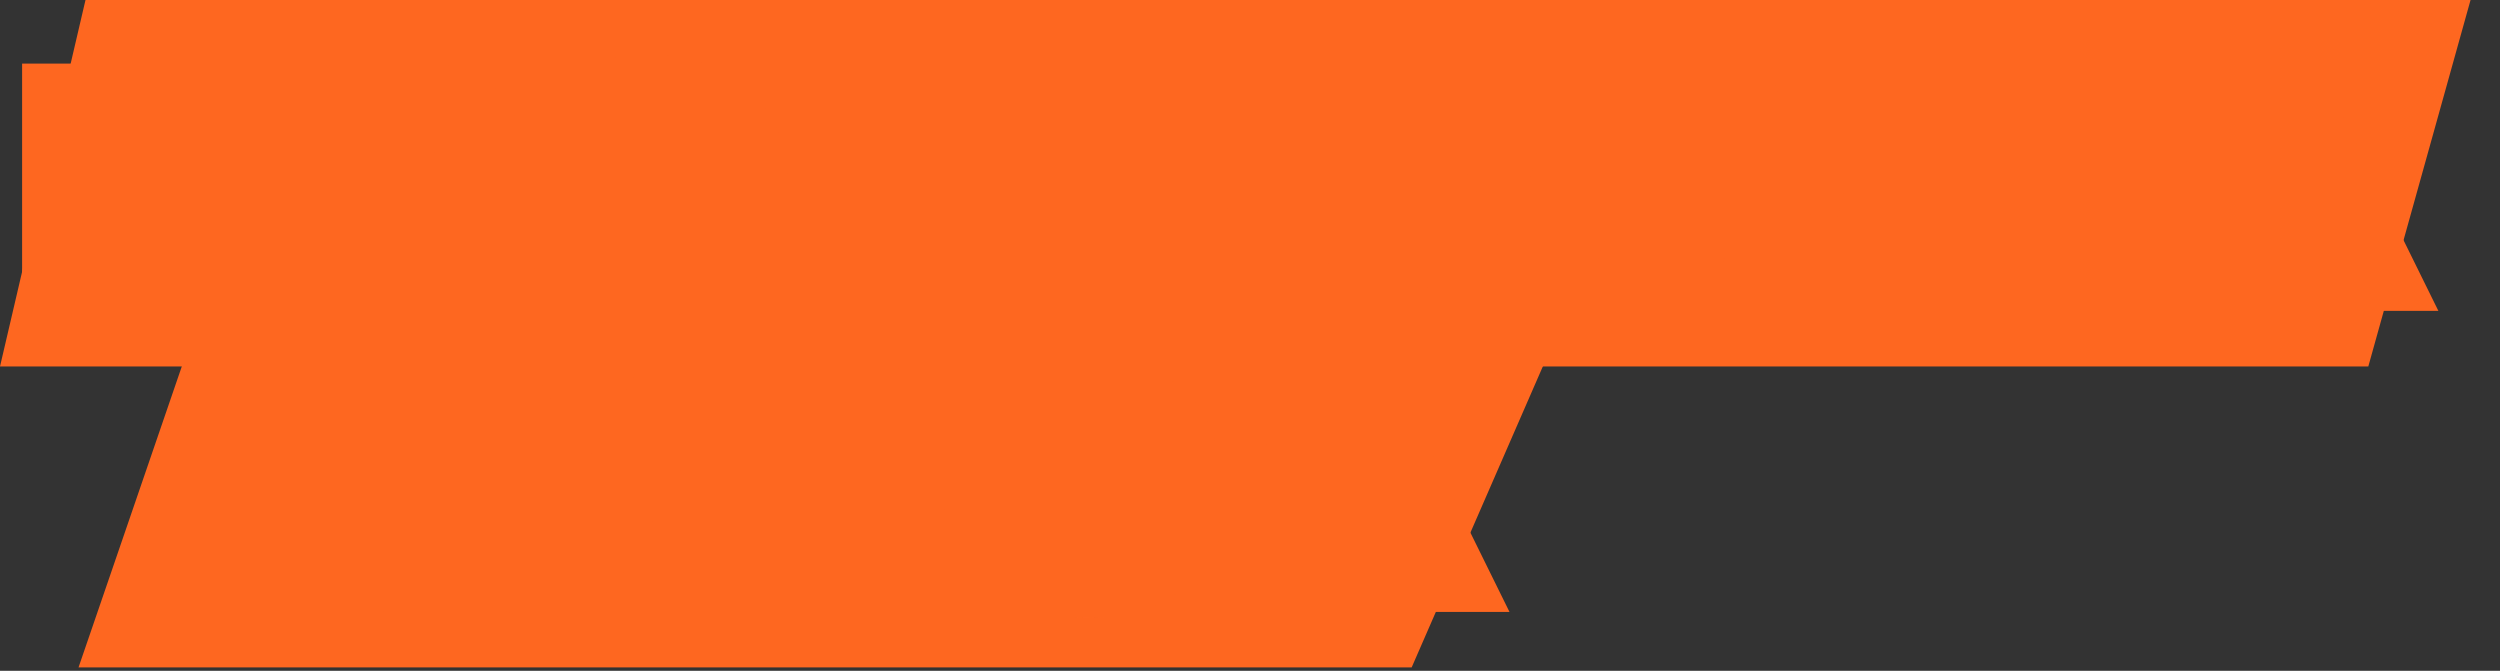 <?xml version="1.0" encoding="UTF-8"?> <svg xmlns="http://www.w3.org/2000/svg" width="764" height="205" viewBox="0 0 764 205" fill="none"><rect x="0" y="0" width="764" height="205" fill="#333333" stroke="none"/> <path d="M59.5 100.5L476.5 100.5L431.409 203.949H24L59.5 100.5Z" fill="#FE6720"></path> <path d="M26.128 0H755L723.751 112H0L26.128 0Z" fill="#FE6720"></path> <mask id="path-3-outside-1_26_370" maskUnits="userSpaceOnUse" x="6" y="12" width="740" height="177" fill="black"> <rect fill="white" x="6" y="12" width="740" height="177"></rect> <path d="M23.816 35.67V86H15.757V28.433H70.856V86H62.797V35.67H23.816ZM100.262 64.947V86H92.203V28.433H130.362C133.377 28.433 136.118 28.844 138.585 29.667C141.053 30.434 143.136 31.613 144.835 33.203C146.59 34.738 147.933 36.684 148.865 39.042C149.852 41.399 150.345 44.141 150.345 47.266C150.236 50.281 149.688 52.913 148.701 55.161C147.714 57.408 146.343 59.245 144.589 60.671C142.889 62.096 140.833 63.165 138.421 63.878C136.009 64.591 133.322 64.947 130.362 64.947H100.262ZM100.262 57.71H130.033C133.596 57.71 136.447 56.778 138.585 54.914C140.724 53.05 141.793 50.336 141.793 46.772C141.793 43.264 140.724 40.55 138.585 38.631C136.447 36.657 133.596 35.67 130.033 35.67H100.262V57.71ZM231.824 57.134C231.824 62.452 231.001 67.058 229.357 70.95C227.712 74.788 225.409 77.968 222.448 80.49C219.488 83.012 215.952 84.849 211.84 86C207.728 87.206 203.205 87.809 198.27 87.809C193.336 87.809 188.813 87.179 184.701 85.918C180.589 84.602 177.053 82.683 174.092 80.161C171.132 77.584 168.829 74.404 167.184 70.621C165.54 66.784 164.717 62.315 164.717 57.217C164.717 52.008 165.54 47.458 167.184 43.565C168.829 39.618 171.132 36.328 174.092 33.696C177.053 31.065 180.589 29.091 184.701 27.775C188.813 26.459 193.336 25.802 198.27 25.802C203.205 25.802 207.728 26.487 211.84 27.858C215.952 29.228 219.488 31.229 222.448 33.861C225.409 36.492 227.712 39.755 229.357 43.647C231.001 47.54 231.824 52.036 231.824 57.134ZM173.27 57.381C173.27 61.164 173.846 64.508 174.997 67.414C176.203 70.265 177.875 72.677 180.014 74.651C182.207 76.57 184.838 78.05 187.908 79.092C191.033 80.079 194.487 80.572 198.27 80.572C202.053 80.572 205.48 80.079 208.55 79.092C211.675 78.105 214.307 76.652 216.445 74.733C218.638 72.76 220.31 70.347 221.462 67.496C222.668 64.591 223.271 61.219 223.271 57.381C223.271 53.598 222.668 50.226 221.462 47.266C220.31 44.25 218.638 41.701 216.445 39.618C214.307 37.479 211.675 35.862 208.55 34.766C205.48 33.614 202.053 33.038 198.27 33.038C194.487 33.038 191.033 33.587 187.908 34.683C184.838 35.725 182.207 37.288 180.014 39.371C177.875 41.399 176.203 43.921 174.997 46.937C173.846 49.952 173.27 53.434 173.27 57.381ZM258.796 35.67V86H250.737V28.433H297.53V35.67H258.796ZM321.329 64.947V86H313.27V28.433H351.428C354.444 28.433 357.185 28.844 359.652 29.667C362.119 30.434 364.203 31.613 365.902 33.203C367.657 34.738 369 36.684 369.932 39.042C370.919 41.399 371.412 44.141 371.412 47.266C371.303 50.281 370.754 52.913 369.767 55.161C368.781 57.408 367.41 59.245 365.656 60.671C363.956 62.096 361.9 63.165 359.488 63.878C357.075 64.591 354.389 64.947 351.428 64.947H321.329ZM321.329 57.71H351.099C354.663 57.71 357.514 56.778 359.652 54.914C361.79 53.05 362.859 50.336 362.859 46.772C362.859 43.264 361.79 40.55 359.652 38.631C357.514 36.657 354.663 35.67 351.099 35.67H321.329V57.71ZM401.738 68.566L393.103 86H384.139L412.511 28.433H426.163L454.535 86H445.489L436.936 68.566H401.738ZM405.275 61.328H433.4L419.337 32.874L405.275 61.328ZM491.374 32.792L477.147 86H468.594L483.973 28.433H498.693L509.22 80.326L519.664 28.433H533.891L549.27 86H540.964L526.901 33.367L516.292 86H502.147L491.374 32.792ZM588.46 32.792L574.233 86H565.68L581.059 28.433H595.779L606.306 80.326L616.75 28.433H630.977L646.356 86H638.05L623.987 33.367L613.378 86H599.234L588.46 32.792ZM677.898 68.566L669.263 86H660.299L688.672 28.433H702.323L730.695 86H721.649L713.096 68.566H677.898ZM681.435 61.328H709.56L695.497 32.874L681.435 61.328ZM73.198 153.082V178H65.138V120.433H73.198V145.516H99.432L118.429 120.433H128.379L106.915 148.394L131.998 178H121.471L100.336 153.082H73.198ZM185.953 164.924C184.199 168.104 182.499 170.653 180.855 172.572C179.21 174.491 177.565 175.971 175.92 177.013C174.33 178.055 172.713 178.74 171.068 179.069C169.423 179.398 167.696 179.563 165.887 179.563C163.53 179.563 161.254 179.261 159.061 178.658C156.868 178.11 154.922 177.068 153.222 175.533C151.523 173.943 150.18 171.805 149.193 169.118C148.206 166.377 147.713 162.868 147.713 158.592H155.854C155.854 163.362 156.649 166.843 158.239 169.036C159.829 171.174 162.186 172.243 165.312 172.243C166.956 172.243 168.382 172.024 169.588 171.585C170.794 171.092 171.863 170.407 172.795 169.529C173.782 168.652 174.687 167.583 175.509 166.322C176.386 165.061 177.318 163.608 178.305 161.964H173.042L146.808 120.433H156.594L180.443 158.181L201.085 120.433H210.378L185.953 164.924ZM234.683 156.947V178H226.624V120.433H264.783C267.798 120.433 270.539 120.844 273.006 121.667C275.474 122.434 277.557 123.613 279.257 125.203C281.011 126.738 282.354 128.684 283.286 131.042C284.273 133.399 284.766 136.141 284.766 139.266C284.657 142.281 284.109 144.913 283.122 147.161C282.135 149.408 280.764 151.245 279.01 152.671C277.31 154.096 275.254 155.165 272.842 155.878C270.43 156.591 267.743 156.947 264.783 156.947H234.683ZM234.683 149.71H264.454C268.017 149.71 270.868 148.778 273.006 146.914C275.145 145.05 276.214 142.336 276.214 138.772C276.214 135.263 275.145 132.55 273.006 130.631C270.868 128.657 268.017 127.67 264.454 127.67H234.683V149.71ZM363.284 159.661C361.694 166.569 358.185 171.668 352.758 174.957C347.33 178.192 340.367 179.809 331.869 179.809C326.716 179.809 322.11 179.124 318.053 177.753C313.996 176.383 310.569 174.436 307.773 171.914C304.977 169.338 302.839 166.213 301.359 162.539C299.878 158.866 299.138 154.727 299.138 150.121V148.641C299.138 143.871 299.878 139.622 301.359 135.894C302.839 132.166 304.977 129.041 307.773 126.519C310.569 123.942 313.996 121.996 318.053 120.68C322.11 119.309 326.716 118.624 331.869 118.624C336.255 118.624 340.23 119.063 343.794 119.94C347.412 120.817 350.537 122.16 353.169 123.969C355.855 125.724 358.048 127.944 359.748 130.631C361.448 133.317 362.571 136.47 363.12 140.088H354.238C353.69 137.95 352.758 136.004 351.442 134.249C350.181 132.44 348.591 130.905 346.672 129.644C344.808 128.328 342.615 127.341 340.093 126.683C337.626 125.971 334.885 125.614 331.869 125.614C327.867 125.614 324.358 126.217 321.343 127.423C318.327 128.575 315.805 130.192 313.777 132.276C311.748 134.359 310.213 136.881 309.171 139.841C308.185 142.747 307.691 145.954 307.691 149.463C307.691 152.808 308.185 155.905 309.171 158.756C310.213 161.607 311.748 164.074 313.777 166.158C315.805 168.241 318.327 169.886 321.343 171.092C324.358 172.243 327.867 172.819 331.869 172.819C337.955 172.819 342.971 171.668 346.919 169.365C350.921 167.007 353.47 163.773 354.567 159.661H363.284ZM394.028 160.565L385.393 178H376.429L404.802 120.433H418.453L446.825 178H437.779L429.226 160.565H394.028ZM397.565 153.329H425.69L411.627 124.874L397.565 153.329Z"></path> </mask> <path d="M23.816 35.67V86H15.757V28.433H70.856V86H62.797V35.67H23.816ZM100.262 64.947V86H92.203V28.433H130.362C133.377 28.433 136.118 28.844 138.585 29.667C141.053 30.434 143.136 31.613 144.835 33.203C146.59 34.738 147.933 36.684 148.865 39.042C149.852 41.399 150.345 44.141 150.345 47.266C150.236 50.281 149.688 52.913 148.701 55.161C147.714 57.408 146.343 59.245 144.589 60.671C142.889 62.096 140.833 63.165 138.421 63.878C136.009 64.591 133.322 64.947 130.362 64.947H100.262ZM100.262 57.71H130.033C133.596 57.71 136.447 56.778 138.585 54.914C140.724 53.05 141.793 50.336 141.793 46.772C141.793 43.264 140.724 40.55 138.585 38.631C136.447 36.657 133.596 35.67 130.033 35.67H100.262V57.71ZM231.824 57.134C231.824 62.452 231.001 67.058 229.357 70.95C227.712 74.788 225.409 77.968 222.448 80.49C219.488 83.012 215.952 84.849 211.84 86C207.728 87.206 203.205 87.809 198.27 87.809C193.336 87.809 188.813 87.179 184.701 85.918C180.589 84.602 177.053 82.683 174.092 80.161C171.132 77.584 168.829 74.404 167.184 70.621C165.54 66.784 164.717 62.315 164.717 57.217C164.717 52.008 165.54 47.458 167.184 43.565C168.829 39.618 171.132 36.328 174.092 33.696C177.053 31.065 180.589 29.091 184.701 27.775C188.813 26.459 193.336 25.802 198.27 25.802C203.205 25.802 207.728 26.487 211.84 27.858C215.952 29.228 219.488 31.229 222.448 33.861C225.409 36.492 227.712 39.755 229.357 43.647C231.001 47.54 231.824 52.036 231.824 57.134ZM173.27 57.381C173.27 61.164 173.846 64.508 174.997 67.414C176.203 70.265 177.875 72.677 180.014 74.651C182.207 76.57 184.838 78.05 187.908 79.092C191.033 80.079 194.487 80.572 198.27 80.572C202.053 80.572 205.48 80.079 208.55 79.092C211.675 78.105 214.307 76.652 216.445 74.733C218.638 72.76 220.31 70.347 221.462 67.496C222.668 64.591 223.271 61.219 223.271 57.381C223.271 53.598 222.668 50.226 221.462 47.266C220.31 44.25 218.638 41.701 216.445 39.618C214.307 37.479 211.675 35.862 208.55 34.766C205.48 33.614 202.053 33.038 198.27 33.038C194.487 33.038 191.033 33.587 187.908 34.683C184.838 35.725 182.207 37.288 180.014 39.371C177.875 41.399 176.203 43.921 174.997 46.937C173.846 49.952 173.27 53.434 173.27 57.381ZM258.796 35.67V86H250.737V28.433H297.53V35.67H258.796ZM321.329 64.947V86H313.27V28.433H351.428C354.444 28.433 357.185 28.844 359.652 29.667C362.119 30.434 364.203 31.613 365.902 33.203C367.657 34.738 369 36.684 369.932 39.042C370.919 41.399 371.412 44.141 371.412 47.266C371.303 50.281 370.754 52.913 369.767 55.161C368.781 57.408 367.41 59.245 365.656 60.671C363.956 62.096 361.9 63.165 359.488 63.878C357.075 64.591 354.389 64.947 351.428 64.947H321.329ZM321.329 57.71H351.099C354.663 57.71 357.514 56.778 359.652 54.914C361.79 53.05 362.859 50.336 362.859 46.772C362.859 43.264 361.79 40.55 359.652 38.631C357.514 36.657 354.663 35.67 351.099 35.67H321.329V57.71ZM401.738 68.566L393.103 86H384.139L412.511 28.433H426.163L454.535 86H445.489L436.936 68.566H401.738ZM405.275 61.328H433.4L419.337 32.874L405.275 61.328ZM491.374 32.792L477.147 86H468.594L483.973 28.433H498.693L509.22 80.326L519.664 28.433H533.891L549.27 86H540.964L526.901 33.367L516.292 86H502.147L491.374 32.792ZM588.46 32.792L574.233 86H565.68L581.059 28.433H595.779L606.306 80.326L616.75 28.433H630.977L646.356 86H638.05L623.987 33.367L613.378 86H599.234L588.46 32.792ZM677.898 68.566L669.263 86H660.299L688.672 28.433H702.323L730.695 86H721.649L713.096 68.566H677.898ZM681.435 61.328H709.56L695.497 32.874L681.435 61.328ZM73.198 153.082V178H65.138V120.433H73.198V145.516H99.432L118.429 120.433H128.379L106.915 148.394L131.998 178H121.471L100.336 153.082H73.198ZM185.953 164.924C184.199 168.104 182.499 170.653 180.855 172.572C179.21 174.491 177.565 175.971 175.92 177.013C174.33 178.055 172.713 178.74 171.068 179.069C169.423 179.398 167.696 179.563 165.887 179.563C163.53 179.563 161.254 179.261 159.061 178.658C156.868 178.11 154.922 177.068 153.222 175.533C151.523 173.943 150.18 171.805 149.193 169.118C148.206 166.377 147.713 162.868 147.713 158.592H155.854C155.854 163.362 156.649 166.843 158.239 169.036C159.829 171.174 162.186 172.243 165.312 172.243C166.956 172.243 168.382 172.024 169.588 171.585C170.794 171.092 171.863 170.407 172.795 169.529C173.782 168.652 174.687 167.583 175.509 166.322C176.386 165.061 177.318 163.608 178.305 161.964H173.042L146.808 120.433H156.594L180.443 158.181L201.085 120.433H210.378L185.953 164.924ZM234.683 156.947V178H226.624V120.433H264.783C267.798 120.433 270.539 120.844 273.006 121.667C275.474 122.434 277.557 123.613 279.257 125.203C281.011 126.738 282.354 128.684 283.286 131.042C284.273 133.399 284.766 136.141 284.766 139.266C284.657 142.281 284.109 144.913 283.122 147.161C282.135 149.408 280.764 151.245 279.01 152.671C277.31 154.096 275.254 155.165 272.842 155.878C270.43 156.591 267.743 156.947 264.783 156.947H234.683ZM234.683 149.71H264.454C268.017 149.71 270.868 148.778 273.006 146.914C275.145 145.05 276.214 142.336 276.214 138.772C276.214 135.263 275.145 132.55 273.006 130.631C270.868 128.657 268.017 127.67 264.454 127.67H234.683V149.71ZM363.284 159.661C361.694 166.569 358.185 171.668 352.758 174.957C347.33 178.192 340.367 179.809 331.869 179.809C326.716 179.809 322.11 179.124 318.053 177.753C313.996 176.383 310.569 174.436 307.773 171.914C304.977 169.338 302.839 166.213 301.359 162.539C299.878 158.866 299.138 154.727 299.138 150.121V148.641C299.138 143.871 299.878 139.622 301.359 135.894C302.839 132.166 304.977 129.041 307.773 126.519C310.569 123.942 313.996 121.996 318.053 120.68C322.11 119.309 326.716 118.624 331.869 118.624C336.255 118.624 340.23 119.063 343.794 119.94C347.412 120.817 350.537 122.16 353.169 123.969C355.855 125.724 358.048 127.944 359.748 130.631C361.448 133.317 362.571 136.47 363.12 140.088H354.238C353.69 137.95 352.758 136.004 351.442 134.249C350.181 132.44 348.591 130.905 346.672 129.644C344.808 128.328 342.615 127.341 340.093 126.683C337.626 125.971 334.885 125.614 331.869 125.614C327.867 125.614 324.358 126.217 321.343 127.423C318.327 128.575 315.805 130.192 313.777 132.276C311.748 134.359 310.213 136.881 309.171 139.841C308.185 142.747 307.691 145.954 307.691 149.463C307.691 152.808 308.185 155.905 309.171 158.756C310.213 161.607 311.748 164.074 313.777 166.158C315.805 168.241 318.327 169.886 321.343 171.092C324.358 172.243 327.867 172.819 331.869 172.819C337.955 172.819 342.971 171.668 346.919 169.365C350.921 167.007 353.47 163.773 354.567 159.661H363.284ZM394.028 160.565L385.393 178H376.429L404.802 120.433H418.453L446.825 178H437.779L429.226 160.565H394.028ZM397.565 153.329H425.69L411.627 124.874L397.565 153.329Z" fill="white"></path> <path d="M23.816 35.67V26.669H14.815V35.67H23.816ZM23.816 86V95.001H32.817V86H23.816ZM15.757 86H6.756V95.001H15.757V86ZM15.757 28.433V19.432H6.756V28.433H15.757ZM70.856 28.433H79.857V19.432H70.856V28.433ZM70.856 86V95.001H79.857V86H70.856ZM62.797 86H53.796V95.001H62.797V86ZM62.797 35.67H71.798V26.669H62.797V35.67ZM14.815 35.67V86H32.817V35.67H14.815ZM23.816 76.999H15.757V95.001H23.816V76.999ZM24.758 86V28.433H6.756V86H24.758ZM15.757 37.434H70.856V19.432H15.757V37.434ZM61.855 28.433V86H79.857V28.433H61.855ZM70.856 76.999H62.797V95.001H70.856V76.999ZM71.798 86V35.67H53.796V86H71.798ZM62.797 26.669H23.816V44.671H62.797V26.669ZM100.262 64.947V55.946H91.261V64.947H100.262ZM100.262 86V95.001H109.263V86H100.262ZM92.203 86H83.202V95.001H92.203V86ZM92.203 28.433V19.432H83.202V28.433H92.203ZM138.585 29.667L135.739 38.206L135.825 38.234L135.911 38.261L138.585 29.667ZM144.835 33.203L138.686 39.776L138.796 39.878L138.908 39.977L144.835 33.203ZM148.865 39.042L140.495 42.351L140.528 42.435L140.562 42.518L148.865 39.042ZM150.345 47.266L159.341 47.593L159.346 47.429V47.266H150.345ZM148.701 55.161L140.459 51.542L140.459 51.542L148.701 55.161ZM144.589 60.671L138.913 53.685L138.858 53.729L138.805 53.774L144.589 60.671ZM138.421 63.878L135.87 55.246L135.87 55.246L138.421 63.878ZM100.262 57.71H91.261V66.711H100.262V57.71ZM138.585 54.914L132.67 48.129L132.67 48.129L138.585 54.914ZM138.585 38.631L132.48 45.245L132.527 45.288L132.573 45.33L138.585 38.631ZM100.262 35.67V26.669H91.261V35.67H100.262ZM91.261 64.947V86H109.263V64.947H91.261ZM100.262 76.999H92.203V95.001H100.262V76.999ZM101.204 86V28.433H83.202V86H101.204ZM92.203 37.434H130.362V19.432H92.203V37.434ZM130.362 37.434C132.561 37.434 134.323 37.734 135.739 38.206L141.432 21.128C137.914 19.955 134.193 19.432 130.362 19.432V37.434ZM135.911 38.261C137.227 38.671 138.083 39.212 138.686 39.776L150.985 26.63C148.189 24.015 144.878 22.198 141.259 21.072L135.911 38.261ZM138.908 39.977C139.492 40.487 140.042 41.208 140.495 42.351L157.236 35.733C155.824 32.161 153.688 28.989 150.763 26.429L138.908 39.977ZM140.562 42.518C140.998 43.558 141.344 45.075 141.344 47.266H159.346C159.346 43.206 158.706 39.24 157.168 35.566L140.562 42.518ZM141.35 46.939C141.273 49.071 140.898 50.542 140.459 51.542L156.942 58.779C158.477 55.283 159.199 51.491 159.341 47.593L141.35 46.939ZM140.459 51.542C139.997 52.595 139.463 53.238 138.913 53.685L150.265 67.656C153.224 65.252 155.431 62.222 156.942 58.779L140.459 51.542ZM138.805 53.774C138.171 54.305 137.256 54.837 135.87 55.246L140.971 72.51C144.411 71.494 147.607 69.887 150.373 67.567L138.805 53.774ZM135.87 55.246C134.417 55.675 132.607 55.946 130.362 55.946V73.948C134.037 73.948 137.6 73.506 140.971 72.51L135.87 55.246ZM130.362 55.946H100.262V73.948H130.362V55.946ZM100.262 66.711H130.033V48.709H100.262V66.711ZM130.033 66.711C135.195 66.711 140.335 65.329 144.5 61.699L132.67 48.129C132.559 48.226 131.998 48.709 130.033 48.709V66.711ZM144.5 61.699C149.083 57.703 150.794 52.218 150.794 46.772H132.792C132.792 47.668 132.656 48.08 132.616 48.181C132.597 48.229 132.594 48.225 132.617 48.192C132.64 48.158 132.664 48.135 132.67 48.129L144.5 61.699ZM150.794 46.772C150.794 41.32 149.051 35.928 144.597 31.932L132.573 45.33C132.585 45.34 132.586 45.328 132.616 45.404C132.662 45.521 132.792 45.924 132.792 46.772H150.794ZM144.691 32.017C140.535 28.181 135.325 26.669 130.033 26.669V44.671C131.868 44.671 132.359 45.133 132.48 45.245L144.691 32.017ZM130.033 26.669H100.262V44.671H130.033V26.669ZM91.261 35.67V57.71H109.263V35.67H91.261ZM229.357 70.95L237.63 74.496L237.639 74.475L237.648 74.454L229.357 70.95ZM222.448 80.49L228.285 87.342L228.285 87.342L222.448 80.49ZM211.84 86L209.413 77.332L209.359 77.347L209.306 77.363L211.84 86ZM184.701 85.918L181.958 94.491L182.01 94.507L182.062 94.523L184.701 85.918ZM174.092 80.161L168.183 86.951L168.219 86.982L168.256 87.013L174.092 80.161ZM167.184 70.621L158.911 74.167L158.92 74.189L158.93 74.21L167.184 70.621ZM167.184 43.565L175.476 47.068L175.484 47.048L175.493 47.027L167.184 43.565ZM174.092 33.696L168.112 26.969L168.112 26.969L174.092 33.696ZM184.701 27.775L187.444 36.348L187.444 36.348L184.701 27.775ZM211.84 27.858L208.993 36.397L208.993 36.397L211.84 27.858ZM222.448 33.861L216.469 40.588L216.469 40.588L222.448 33.861ZM229.357 43.647L237.648 40.144L237.648 40.144L229.357 43.647ZM174.997 67.414L166.629 70.73L166.667 70.826L166.707 70.921L174.997 67.414ZM180.014 74.651L173.908 81.265L173.996 81.346L174.086 81.425L180.014 74.651ZM187.908 79.092L185.016 87.616L185.107 87.646L185.198 87.675L187.908 79.092ZM208.55 79.092L205.84 70.509L205.818 70.516L205.796 70.523L208.55 79.092ZM216.445 74.733L222.457 81.432L222.466 81.424L216.445 74.733ZM221.462 67.496L213.148 64.046L213.132 64.086L213.116 64.126L221.462 67.496ZM221.462 47.266L213.053 50.476L213.088 50.569L213.126 50.662L221.462 47.266ZM216.445 39.618L210.08 45.982L210.162 46.064L210.246 46.143L216.445 39.618ZM208.55 34.766L205.39 43.194L205.48 43.227L205.57 43.259L208.55 34.766ZM187.908 34.683L190.8 43.207L190.845 43.192L190.889 43.177L187.908 34.683ZM180.014 39.371L186.209 45.901L186.213 45.897L180.014 39.371ZM174.997 46.937L166.64 43.594L166.613 43.66L166.588 43.726L174.997 46.937ZM222.823 57.134C222.823 61.549 222.137 64.909 221.065 67.447L237.648 74.454C239.865 69.206 240.825 63.356 240.825 57.134H222.823ZM221.083 67.405C219.944 70.063 218.439 72.081 216.612 73.638L228.285 87.342C232.379 83.855 235.48 79.513 237.63 74.496L221.083 67.405ZM216.612 73.638C214.737 75.235 212.394 76.498 209.413 77.332L214.267 94.668C219.509 93.2 224.239 90.789 228.285 87.342L216.612 73.638ZM209.306 77.363C206.131 78.294 202.474 78.808 198.27 78.808V96.81C203.935 96.81 209.325 96.118 214.373 94.637L209.306 77.363ZM198.27 78.808C194.102 78.808 190.482 78.276 187.34 77.312L182.062 94.523C187.144 96.082 192.571 96.81 198.27 96.81V78.808ZM187.444 77.345C184.342 76.352 181.888 74.978 179.929 73.309L168.256 87.013C172.218 90.389 176.836 92.852 181.958 94.491L187.444 77.345ZM180.002 73.372C178.103 71.719 176.578 69.652 175.439 67.032L158.93 74.21C161.081 79.157 164.161 83.45 168.183 86.951L180.002 73.372ZM175.458 67.076C174.387 64.577 173.718 61.359 173.718 57.217H155.716C155.716 63.272 156.692 68.99 158.911 74.167L175.458 67.076ZM173.718 57.217C173.718 52.94 174.395 49.627 175.476 47.068L158.893 40.062C156.685 45.288 155.716 51.077 155.716 57.217H173.718ZM175.493 47.027C176.659 44.228 178.203 42.086 180.072 40.424L168.112 26.969C164.061 30.57 160.999 35.007 158.876 40.103L175.493 47.027ZM180.072 40.424C182.013 38.699 184.42 37.316 187.444 36.348L181.958 19.203C176.759 20.866 172.093 23.431 168.112 26.969L180.072 40.424ZM187.444 36.348C190.553 35.353 194.137 34.803 198.27 34.803V16.8C192.536 16.8 187.073 17.566 181.958 19.203L187.444 36.348ZM198.27 34.803C202.369 34.803 205.916 35.371 208.993 36.397L214.686 19.318C209.539 17.603 204.04 16.8 198.27 16.8V34.803ZM208.993 36.397C212.059 37.418 214.502 38.84 216.469 40.588L228.428 27.134C224.474 23.619 219.845 21.038 214.686 19.318L208.993 36.397ZM216.469 40.588C218.362 42.272 219.906 44.407 221.065 47.151L237.648 40.144C235.517 35.102 232.456 30.713 228.428 27.134L216.469 40.588ZM221.065 47.151C222.155 49.731 222.823 52.996 222.823 57.134H240.825C240.825 51.075 239.847 45.349 237.648 40.144L221.065 47.151ZM164.269 57.381C164.269 62.067 164.982 66.572 166.629 70.73L183.365 64.099C182.71 62.445 182.271 60.261 182.271 57.381H164.269ZM166.707 70.921C168.38 74.875 170.77 78.368 173.908 81.265L186.119 68.037C184.981 66.987 184.026 65.655 183.287 63.907L166.707 70.921ZM174.086 81.425C177.261 84.203 180.955 86.238 185.016 87.616L190.8 70.568C188.721 69.863 187.152 68.937 185.941 67.877L174.086 81.425ZM185.198 87.675C189.323 88.978 193.707 89.573 198.27 89.573V71.571C195.268 71.571 192.744 71.18 190.619 70.509L185.198 87.675ZM198.27 89.573C202.831 89.573 207.206 88.979 211.305 87.661L205.796 70.523C203.754 71.179 201.276 71.571 198.27 71.571V89.573ZM211.261 87.675C215.436 86.357 219.24 84.32 222.457 81.432L210.433 68.034C209.374 68.985 207.914 69.854 205.84 70.509L211.261 87.675ZM222.466 81.424C225.72 78.496 228.166 74.932 229.808 70.867L213.116 64.126C212.454 65.763 211.556 67.024 210.424 68.043L222.466 81.424ZM229.775 70.947C231.523 66.736 232.272 62.15 232.272 57.381H214.27C214.27 60.288 213.812 62.446 213.148 64.046L229.775 70.947ZM232.272 57.381C232.272 52.643 231.516 48.087 229.797 43.87L213.126 50.662C213.82 52.366 214.27 54.553 214.27 57.381H232.272ZM229.871 44.055C228.272 39.87 225.877 36.163 222.645 33.092L210.246 46.143C211.399 47.239 212.348 48.631 213.053 50.476L229.871 44.055ZM222.81 33.253C219.629 30.072 215.806 27.772 211.53 26.272L205.57 43.259C207.545 43.952 208.985 44.886 210.08 45.982L222.81 33.253ZM211.711 26.338C207.487 24.754 202.969 24.038 198.27 24.038V42.04C201.138 42.04 203.473 42.474 205.39 43.194L211.711 26.338ZM198.27 24.038C193.615 24.038 189.137 24.713 184.928 26.19L190.889 43.177C192.93 42.46 195.36 42.04 198.27 42.04V24.038ZM185.016 26.16C180.802 27.589 177.019 29.801 173.814 32.845L186.213 45.897C187.394 44.774 188.874 43.861 190.8 43.207L185.016 26.16ZM173.818 32.841C170.646 35.851 168.279 39.497 166.64 43.594L183.354 50.28C184.128 48.346 185.105 46.948 186.209 45.901L173.818 32.841ZM166.588 43.726C164.969 47.967 164.269 52.573 164.269 57.381H182.271C182.271 54.294 182.722 51.937 183.406 50.148L166.588 43.726ZM258.796 35.67V26.669H249.795V35.67H258.796ZM258.796 86V95.001H267.797V86H258.796ZM250.737 86H241.736V95.001H250.737V86ZM250.737 28.433V19.432H241.736V28.433H250.737ZM297.53 28.433H306.531V19.432H297.53V28.433ZM297.53 35.67V44.671H306.531V35.67H297.53ZM249.795 35.67V86H267.797V35.67H249.795ZM258.796 76.999H250.737V95.001H258.796V76.999ZM259.738 86V28.433H241.736V86H259.738ZM250.737 37.434H297.53V19.432H250.737V37.434ZM288.529 28.433V35.67H306.531V28.433H288.529ZM297.53 26.669H258.796V44.671H297.53V26.669ZM321.329 64.947V55.946H312.328V64.947H321.329ZM321.329 86V95.001H330.33V86H321.329ZM313.27 86H304.269V95.001H313.27V86ZM313.27 28.433V19.432H304.269V28.433H313.27ZM359.652 29.667L356.806 38.206L356.892 38.234L356.978 38.261L359.652 29.667ZM365.902 33.203L359.753 39.776L359.862 39.878L359.975 39.977L365.902 33.203ZM369.932 39.042L361.561 42.351L361.594 42.435L361.629 42.518L369.932 39.042ZM371.412 47.266L380.407 47.593L380.413 47.429V47.266H371.412ZM369.767 55.161L361.526 51.542L361.526 51.542L369.767 55.161ZM365.656 60.671L359.98 53.685L359.925 53.729L359.871 53.774L365.656 60.671ZM359.488 63.878L356.937 55.246L356.937 55.246L359.488 63.878ZM321.329 57.71H312.328V66.711H321.329V57.71ZM359.652 54.914L353.737 48.129L353.737 48.129L359.652 54.914ZM359.652 38.631L353.547 45.245L353.593 45.288L353.64 45.33L359.652 38.631ZM321.329 35.67V26.669H312.328V35.67H321.329ZM312.328 64.947V86H330.33V64.947H312.328ZM321.329 76.999H313.27V95.001H321.329V76.999ZM322.271 86V28.433H304.269V86H322.271ZM313.27 37.434H351.428V19.432H313.27V37.434ZM351.428 37.434C353.627 37.434 355.39 37.734 356.806 38.206L362.499 21.128C358.98 19.955 355.26 19.432 351.428 19.432V37.434ZM356.978 38.261C358.294 38.671 359.15 39.212 359.753 39.776L372.051 26.63C369.256 24.015 365.945 22.198 362.326 21.072L356.978 38.261ZM359.975 39.977C360.558 40.487 361.109 41.208 361.561 42.351L378.303 35.733C376.891 32.161 374.755 28.989 371.83 26.429L359.975 39.977ZM361.629 42.518C362.065 43.558 362.411 45.075 362.411 47.266H380.413C380.413 43.206 379.773 39.24 378.235 35.566L361.629 42.518ZM362.417 46.939C362.34 49.071 361.965 50.542 361.526 51.542L378.009 58.779C379.544 55.283 380.266 51.491 380.407 47.593L362.417 46.939ZM361.526 51.542C361.064 52.595 360.53 53.238 359.98 53.685L371.332 67.656C374.29 65.252 376.498 62.222 378.009 58.779L361.526 51.542ZM359.871 53.774C359.238 54.305 358.322 54.837 356.937 55.246L362.038 72.51C365.478 71.494 368.674 69.887 371.44 67.567L359.871 53.774ZM356.937 55.246C355.484 55.675 353.674 55.946 351.428 55.946V73.948C355.104 73.948 358.667 73.506 362.038 72.51L356.937 55.246ZM351.428 55.946H321.329V73.948H351.428V55.946ZM321.329 66.711H351.099V48.709H321.329V66.711ZM351.099 66.711C356.262 66.711 361.402 65.329 365.567 61.699L353.737 48.129C353.626 48.226 353.064 48.709 351.099 48.709V66.711ZM365.567 61.699C370.15 57.703 371.86 52.218 371.86 46.772H353.858C353.858 47.668 353.723 48.08 353.683 48.181C353.664 48.229 353.661 48.225 353.684 48.192C353.707 48.158 353.731 48.135 353.737 48.129L365.567 61.699ZM371.86 46.772C371.86 41.32 370.117 35.928 365.664 31.932L353.64 45.33C353.652 45.34 353.653 45.328 353.683 45.404C353.729 45.521 353.858 45.924 353.858 46.772H371.86ZM365.757 32.017C361.602 28.181 356.392 26.669 351.099 26.669V44.671C352.934 44.671 353.426 45.133 353.547 45.245L365.757 32.017ZM351.099 26.669H321.329V44.671H351.099V26.669ZM312.328 35.67V57.71H330.33V35.67H312.328ZM401.738 68.566V59.565H396.152L393.672 64.571L401.738 68.566ZM393.103 86V95.001H398.69L401.169 89.995L393.103 86ZM384.139 86L376.066 82.021L369.668 95.001H384.139V86ZM412.511 28.433V19.432H406.913L404.438 24.454L412.511 28.433ZM426.163 28.433L434.237 24.454L431.762 19.432H426.163V28.433ZM454.535 86V95.001H469.006L462.609 82.021L454.535 86ZM445.489 86L437.408 89.964L439.879 95.001H445.489V86ZM436.936 68.566L445.017 64.601L442.546 59.565H436.936V68.566ZM405.275 61.328L397.205 57.34L390.786 70.329H405.275V61.328ZM433.4 61.328V70.329H447.889L441.469 57.34L433.4 61.328ZM419.337 32.874L427.407 28.886L419.337 12.559L411.268 28.886L419.337 32.874ZM393.672 64.571L385.037 82.005L401.169 89.995L409.804 72.56L393.672 64.571ZM393.103 76.999H384.139V95.001H393.103V76.999ZM392.213 89.979L420.585 32.412L404.438 24.454L376.066 82.021L392.213 89.979ZM412.511 37.434H426.163V19.432H412.511V37.434ZM418.089 32.412L446.462 89.979L462.609 82.021L434.237 24.454L418.089 32.412ZM454.535 76.999H445.489V95.001H454.535V76.999ZM453.57 82.036L445.017 64.601L428.855 72.53L437.408 89.964L453.57 82.036ZM436.936 59.565H401.738V77.567H436.936V59.565ZM405.275 70.329H433.4V52.328H405.275V70.329ZM441.469 57.34L427.407 28.886L411.268 36.862L425.331 65.317L441.469 57.34ZM411.268 28.886L397.205 57.34L413.344 65.317L427.407 36.862L411.268 28.886ZM491.374 32.792L500.196 31.006L482.679 30.467L491.374 32.792ZM477.147 86V95.001H484.057L485.842 88.325L477.147 86ZM468.594 86L459.898 83.677L456.873 95.001H468.594V86ZM483.973 28.433V19.432H477.061L475.277 26.11L483.973 28.433ZM498.693 28.433L507.515 26.644L506.052 19.432H498.693V28.433ZM509.22 80.326L500.399 82.115L518.044 82.102L509.22 80.326ZM519.664 28.433V19.432H512.294L510.84 26.657L519.664 28.433ZM533.891 28.433L542.587 26.11L540.803 19.432H533.891V28.433ZM549.27 86V95.001H560.991L557.966 83.677L549.27 86ZM540.964 86L532.268 88.323L534.052 95.001H540.964V86ZM526.901 33.367L535.597 31.044L518.078 31.589L526.901 33.367ZM516.292 86V95.001H523.66L525.116 87.778L516.292 86ZM502.147 86L493.325 87.786L494.786 95.001H502.147V86ZM482.679 30.467L468.451 83.675L485.842 88.325L500.07 35.117L482.679 30.467ZM477.147 76.999H468.594V95.001H477.147V76.999ZM477.29 88.323L492.669 30.756L475.277 26.11L459.898 83.677L477.29 88.323ZM483.973 37.434H498.693V19.432H483.973V37.434ZM489.872 30.223L500.399 82.115L518.041 78.536L507.515 26.644L489.872 30.223ZM518.044 82.102L528.488 30.209L510.84 26.657L500.396 78.55L518.044 82.102ZM519.664 37.434H533.891V19.432H519.664V37.434ZM525.195 30.756L540.574 88.323L557.966 83.677L542.587 26.11L525.195 30.756ZM549.27 76.999H540.964V95.001H549.27V76.999ZM549.66 83.677L535.597 31.044L518.205 35.691L532.268 88.323L549.66 83.677ZM518.078 31.589L507.469 84.222L525.116 87.778L535.725 35.146L518.078 31.589ZM516.292 76.999H502.147V95.001H516.292V76.999ZM510.969 84.214L500.196 31.006L482.552 34.578L493.325 87.786L510.969 84.214ZM588.46 32.792L597.282 31.006L579.765 30.467L588.46 32.792ZM574.233 86V95.001H581.144L582.929 88.325L574.233 86ZM565.68 86L556.984 83.677L553.959 95.001H565.68V86ZM581.059 28.433V19.432H574.147L572.363 26.11L581.059 28.433ZM595.779 28.433L604.601 26.644L603.138 19.432H595.779V28.433ZM606.306 80.326L597.485 82.115L615.13 82.102L606.306 80.326ZM616.75 28.433V19.432H609.38L607.926 26.657L616.75 28.433ZM630.977 28.433L639.674 26.11L637.89 19.432H630.977V28.433ZM646.356 86V95.001H658.077L655.052 83.677L646.356 86ZM638.05 86L629.354 88.323L631.138 95.001H638.05V86ZM623.987 33.367L632.683 31.044L615.164 31.589L623.987 33.367ZM613.378 86V95.001H620.746L622.202 87.778L613.378 86ZM599.234 86L590.411 87.786L591.872 95.001H599.234V86ZM579.765 30.467L565.538 83.675L582.929 88.325L597.156 35.117L579.765 30.467ZM574.233 76.999H565.68V95.001H574.233V76.999ZM574.376 88.323L589.755 30.756L572.363 26.11L556.984 83.677L574.376 88.323ZM581.059 37.434H595.779V19.432H581.059V37.434ZM586.958 30.223L597.485 82.115L615.127 78.536L604.601 26.644L586.958 30.223ZM615.13 82.102L625.574 30.209L607.926 26.657L597.482 78.55L615.13 82.102ZM616.75 37.434H630.977V19.432H616.75V37.434ZM622.281 30.756L637.66 88.323L655.052 83.677L639.674 26.11L622.281 30.756ZM646.356 76.999H638.05V95.001H646.356V76.999ZM646.746 83.677L632.683 31.044L615.291 35.691L629.354 88.323L646.746 83.677ZM615.164 31.589L604.555 84.222L622.202 87.778L632.811 35.146L615.164 31.589ZM613.378 76.999H599.234V95.001H613.378V76.999ZM608.056 84.214L597.282 31.006L579.638 34.578L590.411 87.786L608.056 84.214ZM677.898 68.566V59.565H672.312L669.832 64.571L677.898 68.566ZM669.263 86V95.001H674.85L677.329 89.995L669.263 86ZM660.299 86L652.226 82.021L645.828 95.001H660.299V86ZM688.672 28.433V19.432H683.073L680.598 24.454L688.672 28.433ZM702.323 28.433L710.397 24.454L707.922 19.432H702.323V28.433ZM730.695 86V95.001H745.166L738.769 82.021L730.695 86ZM721.649 86L713.568 89.964L716.039 95.001H721.649V86ZM713.096 68.566L721.177 64.601L718.706 59.565H713.096V68.566ZM681.435 61.328L673.365 57.34L666.946 70.329H681.435V61.328ZM709.56 61.328V70.329H724.049L717.629 57.34L709.56 61.328ZM695.497 32.874L703.567 28.886L695.497 12.559L687.428 28.886L695.497 32.874ZM669.832 64.571L661.197 82.005L677.329 89.995L685.964 72.56L669.832 64.571ZM669.263 76.999H660.299V95.001H669.263V76.999ZM668.373 89.979L696.745 32.412L680.598 24.454L652.226 82.021L668.373 89.979ZM688.672 37.434H702.323V19.432H688.672V37.434ZM694.249 32.412L722.622 89.979L738.769 82.021L710.397 24.454L694.249 32.412ZM730.695 76.999H721.649V95.001H730.695V76.999ZM729.73 82.036L721.177 64.601L705.015 72.53L713.568 89.964L729.73 82.036ZM713.096 59.565H677.898V77.567H713.096V59.565ZM681.435 70.329H709.56V52.328H681.435V70.329ZM717.629 57.34L703.567 28.886L687.428 36.862L701.491 65.317L717.629 57.34ZM687.428 28.886L673.365 57.34L689.504 65.317L703.567 36.862L687.428 28.886ZM73.198 153.082V144.081H64.197V153.082H73.198ZM73.198 178V187.001H82.199V178H73.198ZM65.138 178H56.137V187.001H65.138V178ZM65.138 120.433V111.432H56.137V120.433H65.138ZM73.198 120.433H82.199V111.432H73.198V120.433ZM73.198 145.516H64.197V154.517H73.198V145.516ZM99.432 145.516V154.517H103.906L106.607 150.95L99.432 145.516ZM118.429 120.433V111.432H113.955L111.253 114.999L118.429 120.433ZM128.379 120.433L135.519 125.914L146.636 111.432H128.379V120.433ZM106.915 148.394L99.775 142.913L95.354 148.673L100.048 154.213L106.915 148.394ZM131.998 178V187.001H151.421L138.866 172.182L131.998 178ZM121.471 178L114.607 183.822L117.303 187.001H121.471V178ZM100.336 153.082L107.201 147.26L104.504 144.081H100.336V153.082ZM64.197 153.082V178H82.199V153.082H64.197ZM73.198 168.999H65.138V187.001H73.198V168.999ZM74.139 178V120.433H56.137V178H74.139ZM65.138 129.434H73.198V111.432H65.138V129.434ZM64.197 120.433V145.516H82.199V120.433H64.197ZM73.198 154.517H99.432V136.515H73.198V154.517ZM106.607 150.95L125.604 125.868L111.253 114.999L92.256 140.081L106.607 150.95ZM118.429 129.434H128.379V111.432H118.429V129.434ZM121.24 114.952L99.775 142.913L114.055 153.875L135.519 125.914L121.24 114.952ZM100.048 154.213L125.13 183.818L138.866 172.182L113.783 142.576L100.048 154.213ZM131.998 168.999H121.471V187.001H131.998V168.999ZM128.336 172.178L107.201 147.26L93.472 158.904L114.607 183.822L128.336 172.178ZM100.336 144.081H73.198V162.083H100.336V144.081ZM185.953 164.924L193.834 169.272L193.839 169.264L193.844 169.256L185.953 164.924ZM180.855 172.572L187.689 178.43L187.689 178.43L180.855 172.572ZM175.92 177.013L171.104 169.409L171.046 169.446L170.987 169.484L175.92 177.013ZM171.068 179.069L169.303 170.243L169.303 170.243L171.068 179.069ZM159.061 178.658L161.448 169.979L161.347 169.951L161.244 169.926L159.061 178.658ZM153.222 175.533L147.073 182.106L147.131 182.16L147.189 182.213L153.222 175.533ZM149.193 169.118L140.724 172.167L140.734 172.195L140.744 172.222L149.193 169.118ZM147.713 158.592V149.591H138.712V158.592H147.713ZM155.854 158.592H164.855V149.591H155.854V158.592ZM158.239 169.036L150.952 174.319L150.984 174.363L151.016 174.407L158.239 169.036ZM169.588 171.585L172.664 180.045L172.831 179.984L172.996 179.916L169.588 171.585ZM172.795 169.529L166.815 162.802L166.72 162.887L166.626 162.975L172.795 169.529ZM175.509 166.322L168.12 161.182L168.043 161.292L167.97 161.405L175.509 166.322ZM178.305 161.964L186.023 166.595L194.203 152.963H178.305V161.964ZM173.042 161.964L165.432 166.771L168.081 170.965H173.042V161.964ZM146.808 120.433V111.432H130.476L139.198 125.24L146.808 120.433ZM156.594 120.433L164.204 115.625L161.554 111.432H156.594V120.433ZM180.443 158.181L172.834 162.988L181.003 175.918L188.341 162.499L180.443 158.181ZM201.085 120.433V111.432H195.748L193.188 116.115L201.085 120.433ZM210.378 120.433L218.268 124.765L225.588 111.432H210.378V120.433ZM178.072 160.576C176.498 163.43 175.134 165.415 174.02 166.714L187.689 178.43C189.864 175.892 191.9 172.778 193.834 169.272L178.072 160.576ZM174.02 166.714C172.794 168.145 171.807 168.964 171.104 169.409L180.736 184.617C183.323 182.979 185.625 180.837 187.689 178.43L174.02 166.714ZM170.987 169.484C170.233 169.978 169.678 170.168 169.303 170.243L172.833 187.895C175.748 187.312 178.427 186.131 180.853 184.542L170.987 169.484ZM169.303 170.243C168.283 170.447 167.15 170.562 165.887 170.562V188.564C168.243 188.564 170.564 188.349 172.833 187.895L169.303 170.243ZM165.887 170.562C164.307 170.562 162.836 170.361 161.448 169.979L156.675 187.337C159.673 188.161 162.753 188.564 165.887 188.564V170.562ZM161.244 169.926C160.503 169.74 159.875 169.412 159.256 168.853L147.189 182.213C149.969 184.724 153.233 186.479 156.878 187.39L161.244 169.926ZM159.372 168.96C158.908 168.526 158.253 167.679 157.642 166.015L140.744 172.222C142.106 175.931 144.137 179.36 147.073 182.106L159.372 168.96ZM157.662 166.069C157.15 164.649 156.714 162.27 156.714 158.592H138.712C138.712 163.467 139.261 168.105 140.724 172.167L157.662 166.069ZM147.713 167.593H155.854V149.591H147.713V167.593ZM146.853 158.592C146.853 163.981 147.679 169.805 150.952 174.319L165.526 163.753C165.631 163.897 165.435 163.693 165.226 162.776C165.019 161.87 164.855 160.512 164.855 158.592H146.853ZM151.016 174.407C154.612 179.243 159.898 181.244 165.312 181.244V163.242C164.77 163.242 164.712 163.151 164.917 163.244C165.017 163.289 165.136 163.36 165.251 163.453C165.366 163.546 165.434 163.628 165.462 163.665L151.016 174.407ZM165.312 181.244C167.724 181.244 170.238 180.927 172.664 180.045L166.512 163.126C166.525 163.121 166.188 163.242 165.312 163.242V181.244ZM172.996 179.916C175.205 179.013 177.214 177.731 178.964 176.084L166.626 162.975C166.513 163.082 166.384 163.171 166.18 163.255L172.996 179.916ZM178.775 176.257C180.437 174.78 181.849 173.078 183.048 171.239L167.97 161.405C167.524 162.088 167.127 162.525 166.815 162.802L178.775 176.257ZM182.898 171.462C183.915 170.001 184.957 168.372 186.023 166.595L170.587 157.333C169.68 158.844 168.858 160.122 168.12 161.182L182.898 171.462ZM178.305 152.963H173.042V170.965H178.305V152.963ZM180.652 157.156L154.418 115.626L139.198 125.24L165.432 166.771L180.652 157.156ZM146.808 129.434H156.594V111.432H146.808V129.434ZM148.985 125.241L172.834 162.988L188.053 153.373L164.204 115.625L148.985 125.241ZM188.341 162.499L208.983 124.752L193.188 116.115L172.546 153.862L188.341 162.499ZM201.085 129.434H210.378V111.432H201.085V129.434ZM202.488 116.102L178.063 160.593L193.844 169.256L218.268 124.765L202.488 116.102ZM234.683 156.947V147.946H225.682V156.947H234.683ZM234.683 178V187.001H243.684V178H234.683ZM226.624 178H217.623V187.001H226.624V178ZM226.624 120.433V111.432H217.623V120.433H226.624ZM273.006 121.667L270.16 130.206L270.246 130.235L270.333 130.261L273.006 121.667ZM279.257 125.203L273.107 131.776L273.217 131.878L273.329 131.977L279.257 125.203ZM283.286 131.042L274.916 134.351L274.949 134.435L274.983 134.518L283.286 131.042ZM284.766 139.266L293.762 139.593L293.768 139.429V139.266H284.766ZM283.122 147.161L274.88 143.542L274.88 143.542L283.122 147.161ZM279.01 152.671L273.334 145.685L273.279 145.729L273.226 145.774L279.01 152.671ZM272.842 155.878L270.292 147.246L270.292 147.246L272.842 155.878ZM234.683 149.71H225.682V158.711H234.683V149.71ZM273.006 146.914L267.092 140.129L267.092 140.129L273.006 146.914ZM273.006 130.631L266.901 137.245L266.948 137.288L266.995 137.33L273.006 130.631ZM234.683 127.67V118.669H225.682V127.67H234.683ZM225.682 156.947V178H243.684V156.947H225.682ZM234.683 168.999H226.624V187.001H234.683V168.999ZM235.625 178V120.433H217.623V178H235.625ZM226.624 129.434H264.783V111.432H226.624V129.434ZM264.783 129.434C266.982 129.434 268.744 129.734 270.16 130.206L275.853 113.128C272.335 111.955 268.614 111.432 264.783 111.432V129.434ZM270.333 130.261C271.648 130.671 272.504 131.211 273.107 131.776L285.406 118.63C282.61 116.015 279.299 114.198 275.68 113.072L270.333 130.261ZM273.329 131.977C273.913 132.487 274.464 133.208 274.916 134.351L291.657 127.733C290.245 124.161 288.109 120.989 285.184 118.429L273.329 131.977ZM274.983 134.518C275.419 135.558 275.765 137.075 275.765 139.266H293.768C293.768 135.206 293.127 131.24 291.589 127.566L274.983 134.518ZM275.771 138.939C275.694 141.071 275.319 142.542 274.88 143.542L291.363 150.779C292.898 147.283 293.62 143.491 293.762 139.593L275.771 138.939ZM274.88 143.542C274.418 144.595 273.884 145.238 273.334 145.685L284.686 159.656C287.645 157.252 289.852 154.222 291.363 150.779L274.88 143.542ZM273.226 145.774C272.592 146.305 271.677 146.837 270.292 147.246L275.392 164.51C278.832 163.494 282.028 161.887 284.794 159.567L273.226 145.774ZM270.292 147.246C268.838 147.675 267.028 147.946 264.783 147.946V165.948C268.458 165.948 272.021 165.506 275.392 164.51L270.292 147.246ZM264.783 147.946H234.683V165.948H264.783V147.946ZM234.683 158.711H264.454V140.709H234.683V158.711ZM264.454 158.711C269.616 158.711 274.756 157.33 278.921 153.699L267.092 140.129C266.98 140.226 266.419 140.709 264.454 140.709V158.711ZM278.921 153.699C283.504 149.704 285.215 144.218 285.215 138.772H267.213C267.213 139.668 267.077 140.08 267.037 140.181C267.018 140.229 267.015 140.225 267.038 140.192C267.061 140.158 267.085 140.135 267.092 140.129L278.921 153.699ZM285.215 138.772C285.215 133.32 283.472 127.928 279.018 123.932L266.995 137.33C267.006 137.34 267.007 137.328 267.037 137.404C267.083 137.521 267.213 137.924 267.213 138.772H285.215ZM279.112 124.017C274.956 120.181 269.746 118.669 264.454 118.669V136.671C266.289 136.671 266.78 137.133 266.901 137.245L279.112 124.017ZM264.454 118.669H234.683V136.671H264.454V118.669ZM225.682 127.67V149.71H243.684V127.67H225.682ZM363.284 159.661L372.056 161.68L374.592 150.66H363.284V159.661ZM352.758 174.957L357.366 182.689L357.394 182.672L357.423 182.655L352.758 174.957ZM318.053 177.753L320.934 169.226L320.934 169.226L318.053 177.753ZM307.773 171.914L301.673 178.533L301.709 178.566L301.745 178.598L307.773 171.914ZM301.359 162.539L293.01 165.904L293.01 165.904L301.359 162.539ZM301.359 135.894L309.724 139.216L309.724 139.216L301.359 135.894ZM307.773 126.519L313.802 133.203L313.838 133.17L313.873 133.138L307.773 126.519ZM318.053 120.68L320.83 129.242L320.882 129.225L320.934 129.207L318.053 120.68ZM343.794 119.94L341.642 128.68L341.658 128.684L341.673 128.687L343.794 119.94ZM353.169 123.969L348.07 131.387L348.158 131.447L348.247 131.506L353.169 123.969ZM359.748 130.631L352.141 135.443L352.141 135.443L359.748 130.631ZM363.12 140.088V149.089H373.587L372.019 138.74L363.12 140.088ZM354.238 140.088L345.519 142.324L347.254 149.089H354.238V140.088ZM351.442 134.249L344.057 139.396L344.147 139.524L344.241 139.65L351.442 134.249ZM346.672 129.644L341.481 136.997L341.604 137.084L341.729 137.166L346.672 129.644ZM340.093 126.683L337.595 135.331L337.707 135.363L337.821 135.393L340.093 126.683ZM321.343 127.423L324.553 135.832L324.62 135.807L324.686 135.781L321.343 127.423ZM313.777 132.276L307.328 125.996L307.328 125.996L313.777 132.276ZM309.171 139.841L300.681 136.854L300.664 136.9L300.648 136.947L309.171 139.841ZM309.171 158.756L300.666 161.701L300.691 161.773L300.717 161.845L309.171 158.756ZM321.343 171.092L318 179.449L318.066 179.476L318.132 179.501L321.343 171.092ZM346.919 169.365L351.454 177.14L351.471 177.13L351.487 177.121L346.919 169.365ZM354.567 159.661V150.66H347.652L345.87 157.342L354.567 159.661ZM354.512 157.642C353.398 162.484 351.188 165.384 348.092 167.26L357.423 182.655C365.183 177.952 369.991 170.653 372.056 161.68L354.512 157.642ZM348.15 167.225C344.516 169.39 339.286 170.808 331.869 170.808V188.81C341.449 188.81 350.143 186.993 357.366 182.689L348.15 167.225ZM331.869 170.808C327.502 170.808 323.896 170.226 320.934 169.226L315.172 186.281C320.324 188.021 325.929 188.81 331.869 188.81V170.808ZM320.934 169.226C317.882 168.195 315.569 166.824 313.802 165.23L301.745 178.598C305.57 182.049 310.11 184.571 315.172 186.281L320.934 169.226ZM313.873 165.295C312.1 163.661 310.71 161.663 309.707 159.175L293.01 165.904C294.968 170.762 297.855 175.014 301.673 178.533L313.873 165.295ZM309.707 159.175C308.722 156.73 308.139 153.759 308.139 150.121H290.137C290.137 155.694 291.035 161.002 293.01 165.904L309.707 159.175ZM308.139 150.121V148.641H290.137V150.121H308.139ZM308.139 148.641C308.139 144.798 308.735 141.707 309.724 139.216L292.993 132.572C291.022 137.537 290.137 142.944 290.137 148.641H308.139ZM309.724 139.216C310.728 136.687 312.099 134.738 313.802 133.203L301.745 119.835C297.855 123.343 294.95 127.645 292.993 132.572L309.724 139.216ZM313.873 133.138C315.604 131.542 317.857 130.206 320.83 129.242L315.276 112.118C310.135 113.785 305.534 116.342 301.673 119.9L313.873 133.138ZM320.934 129.207C323.896 128.207 327.502 127.625 331.869 127.625V109.623C325.929 109.623 320.324 110.412 315.172 112.152L320.934 129.207ZM331.869 127.625C335.666 127.625 338.904 128.006 341.642 128.68L345.945 111.2C341.557 110.119 336.844 109.623 331.869 109.623V127.625ZM341.673 128.687C344.4 129.348 346.478 130.292 348.07 131.387L358.268 116.552C354.597 114.028 350.425 112.286 345.914 111.192L341.673 128.687ZM348.247 131.506C349.864 132.562 351.138 133.857 352.141 135.443L367.354 125.818C364.959 122.032 361.846 118.886 358.091 116.433L348.247 131.506ZM352.141 135.443C353.082 136.929 353.831 138.865 354.22 141.437L372.019 138.74C371.312 134.075 369.813 129.705 367.354 125.818L352.141 135.443ZM363.12 131.087H354.238V149.089H363.12V131.087ZM362.957 137.853C362.117 134.578 360.672 131.554 358.643 128.849L344.241 139.65C344.843 140.453 345.262 141.322 345.519 142.324L362.957 137.853ZM358.826 129.103C356.883 126.315 354.452 123.986 351.615 122.122L341.729 137.166C342.73 137.824 343.478 138.565 344.057 139.396L358.826 129.103ZM351.863 122.29C348.999 120.269 345.786 118.866 342.365 117.974L337.821 135.393C339.444 135.816 340.617 136.387 341.481 136.997L351.863 122.29ZM342.591 118.036C339.185 117.052 335.587 116.613 331.869 116.613V134.615C334.182 134.615 336.066 134.889 337.595 135.331L342.591 118.036ZM331.869 116.613C326.979 116.613 322.294 117.349 318 119.066L324.686 135.781C326.422 135.086 328.754 134.615 331.869 134.615V116.613ZM318.132 119.015C314.031 120.58 310.364 122.878 307.328 125.996L320.226 138.555C321.246 137.507 322.624 136.569 324.553 135.832L318.132 119.015ZM307.328 125.996C304.317 129.088 302.121 132.76 300.681 136.854L317.662 142.829C318.305 141.001 319.179 139.629 320.226 138.555L307.328 125.996ZM300.648 136.947C299.303 140.908 298.69 145.109 298.69 149.463H316.692C316.692 146.8 317.066 144.587 317.694 142.736L300.648 136.947ZM298.69 149.463C298.69 153.702 299.317 157.806 300.666 161.701L317.677 155.812C317.052 154.005 316.692 151.914 316.692 149.463H298.69ZM300.717 161.845C302.175 165.836 304.374 169.404 307.328 172.437L320.226 159.878C319.122 158.745 318.251 157.379 317.626 155.667L300.717 161.845ZM307.328 172.437C310.332 175.523 313.952 177.83 318 179.449L324.686 162.735C322.702 161.941 321.278 160.959 320.226 159.878L307.328 172.437ZM318.132 179.501C322.386 181.125 327.023 181.82 331.869 181.82V163.818C328.71 163.818 326.33 163.362 324.553 162.683L318.132 179.501ZM331.869 181.82C339.037 181.82 345.747 180.469 351.454 177.14L342.383 161.59C340.196 162.866 336.873 163.818 331.869 163.818V181.82ZM351.487 177.121C357.321 173.684 361.5 168.596 363.264 161.98L345.87 157.342C345.441 158.95 344.521 160.331 342.35 161.609L351.487 177.121ZM354.567 168.662H363.284V150.66H354.567V168.662ZM394.028 160.565V151.564H388.442L385.963 156.571L394.028 160.565ZM385.393 178V187.001H390.98L393.459 181.995L385.393 178ZM376.429 178L368.356 174.021L361.958 187.001H376.429V178ZM404.802 120.433V111.432H399.203L396.728 116.454L404.802 120.433ZM418.453 120.433L426.527 116.454L424.052 111.432H418.453V120.433ZM446.825 178V187.001H461.297L454.899 174.021L446.825 178ZM437.779 178L429.698 181.964L432.169 187.001H437.779V178ZM429.226 160.565L437.307 156.601L434.837 151.564H429.226V160.565ZM397.565 153.329L389.495 149.34L383.076 162.33H397.565V153.329ZM425.69 153.329V162.33H440.179L433.76 149.34L425.69 153.329ZM411.627 124.874L419.697 120.886L411.627 104.559L403.558 120.886L411.627 124.874ZM385.963 156.571L377.327 174.005L393.459 181.995L402.094 164.56L385.963 156.571ZM385.393 168.999H376.429V187.001H385.393V168.999ZM384.503 181.979L412.875 124.412L396.728 116.454L368.356 174.021L384.503 181.979ZM404.802 129.434H418.453V111.432H404.802V129.434ZM410.38 124.412L438.752 181.979L454.899 174.021L426.527 116.454L410.38 124.412ZM446.825 168.999H437.779V187.001H446.825V168.999ZM445.86 174.036L437.307 156.601L421.145 164.53L429.698 181.964L445.86 174.036ZM429.226 151.564H394.028V169.567H429.226V151.564ZM397.565 162.33H425.69V144.327H397.565V162.33ZM433.76 149.34L419.697 120.886L403.558 128.862L417.621 157.317L433.76 149.34ZM403.558 120.886L389.495 149.34L405.634 157.317L419.697 128.862L403.558 120.886Z" fill="#FE6720" mask="url(#path-3-outside-1_26_370)"></path> </svg> 